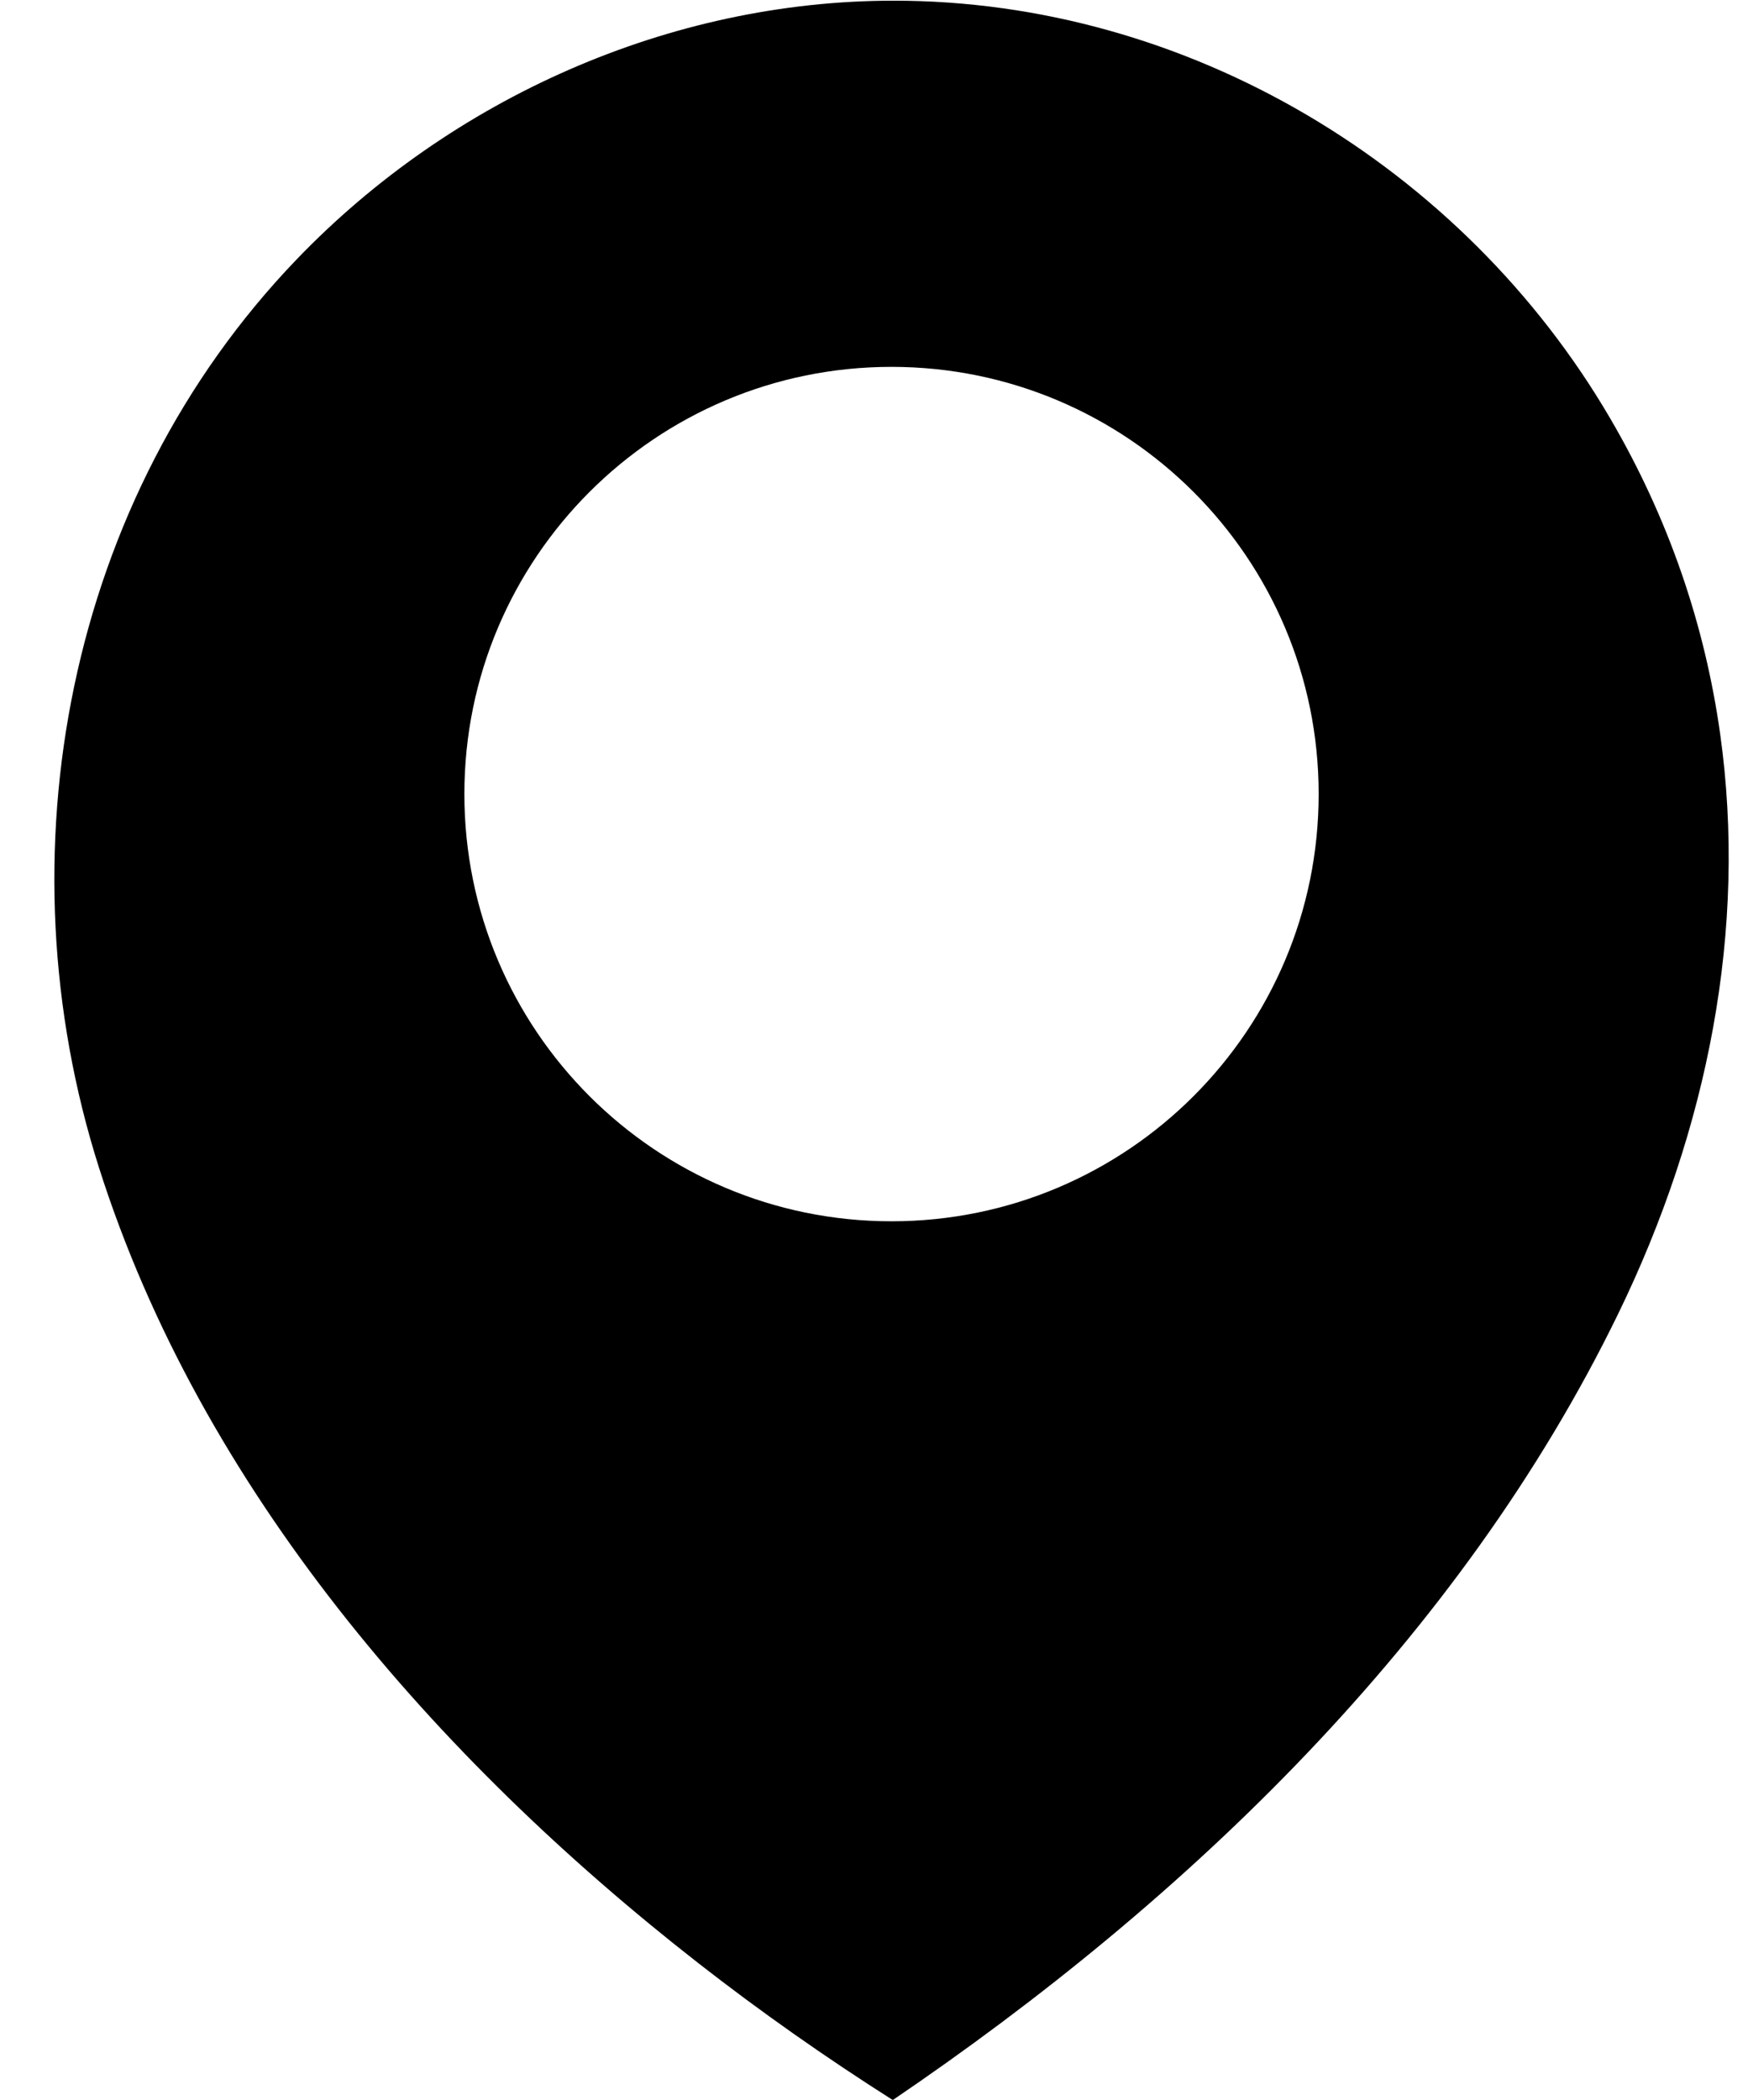 <?xml version="1.0" encoding="UTF-8" standalone="no"?><svg xmlns="http://www.w3.org/2000/svg" xmlns:xlink="http://www.w3.org/1999/xlink" fill="#000000" height="173.8" preserveAspectRatio="xMidYMid meet" version="1" viewBox="76.2 69.6 144.7 173.8" width="144.7" zoomAndPan="magnify"><g id="change1_1"><path d="M 150 170.684 C 130.473 170.684 114.641 154.852 114.641 135.32 C 114.641 115.793 130.473 99.965 150 99.965 C 169.527 99.965 185.359 115.793 185.359 135.32 C 185.359 154.852 169.527 170.684 150 170.684 Z M 218.594 130.336 C 217.336 121.379 214.371 112.566 209.477 104.203 C 197.293 83.375 174.523 69.648 150.164 69.656 C 131.656 69.66 113.586 77.723 100.77 91.055 C 81.699 110.883 76.172 140.379 84.387 166.223 C 92.84 192.824 112.297 215.133 133.973 232.059 C 139.156 236.105 144.551 239.895 150.105 243.418 C 174.512 226.855 197.102 205.164 210.148 178.352 C 217.605 163.031 220.855 146.445 218.594 130.336" fill="#000000"/></g></svg>